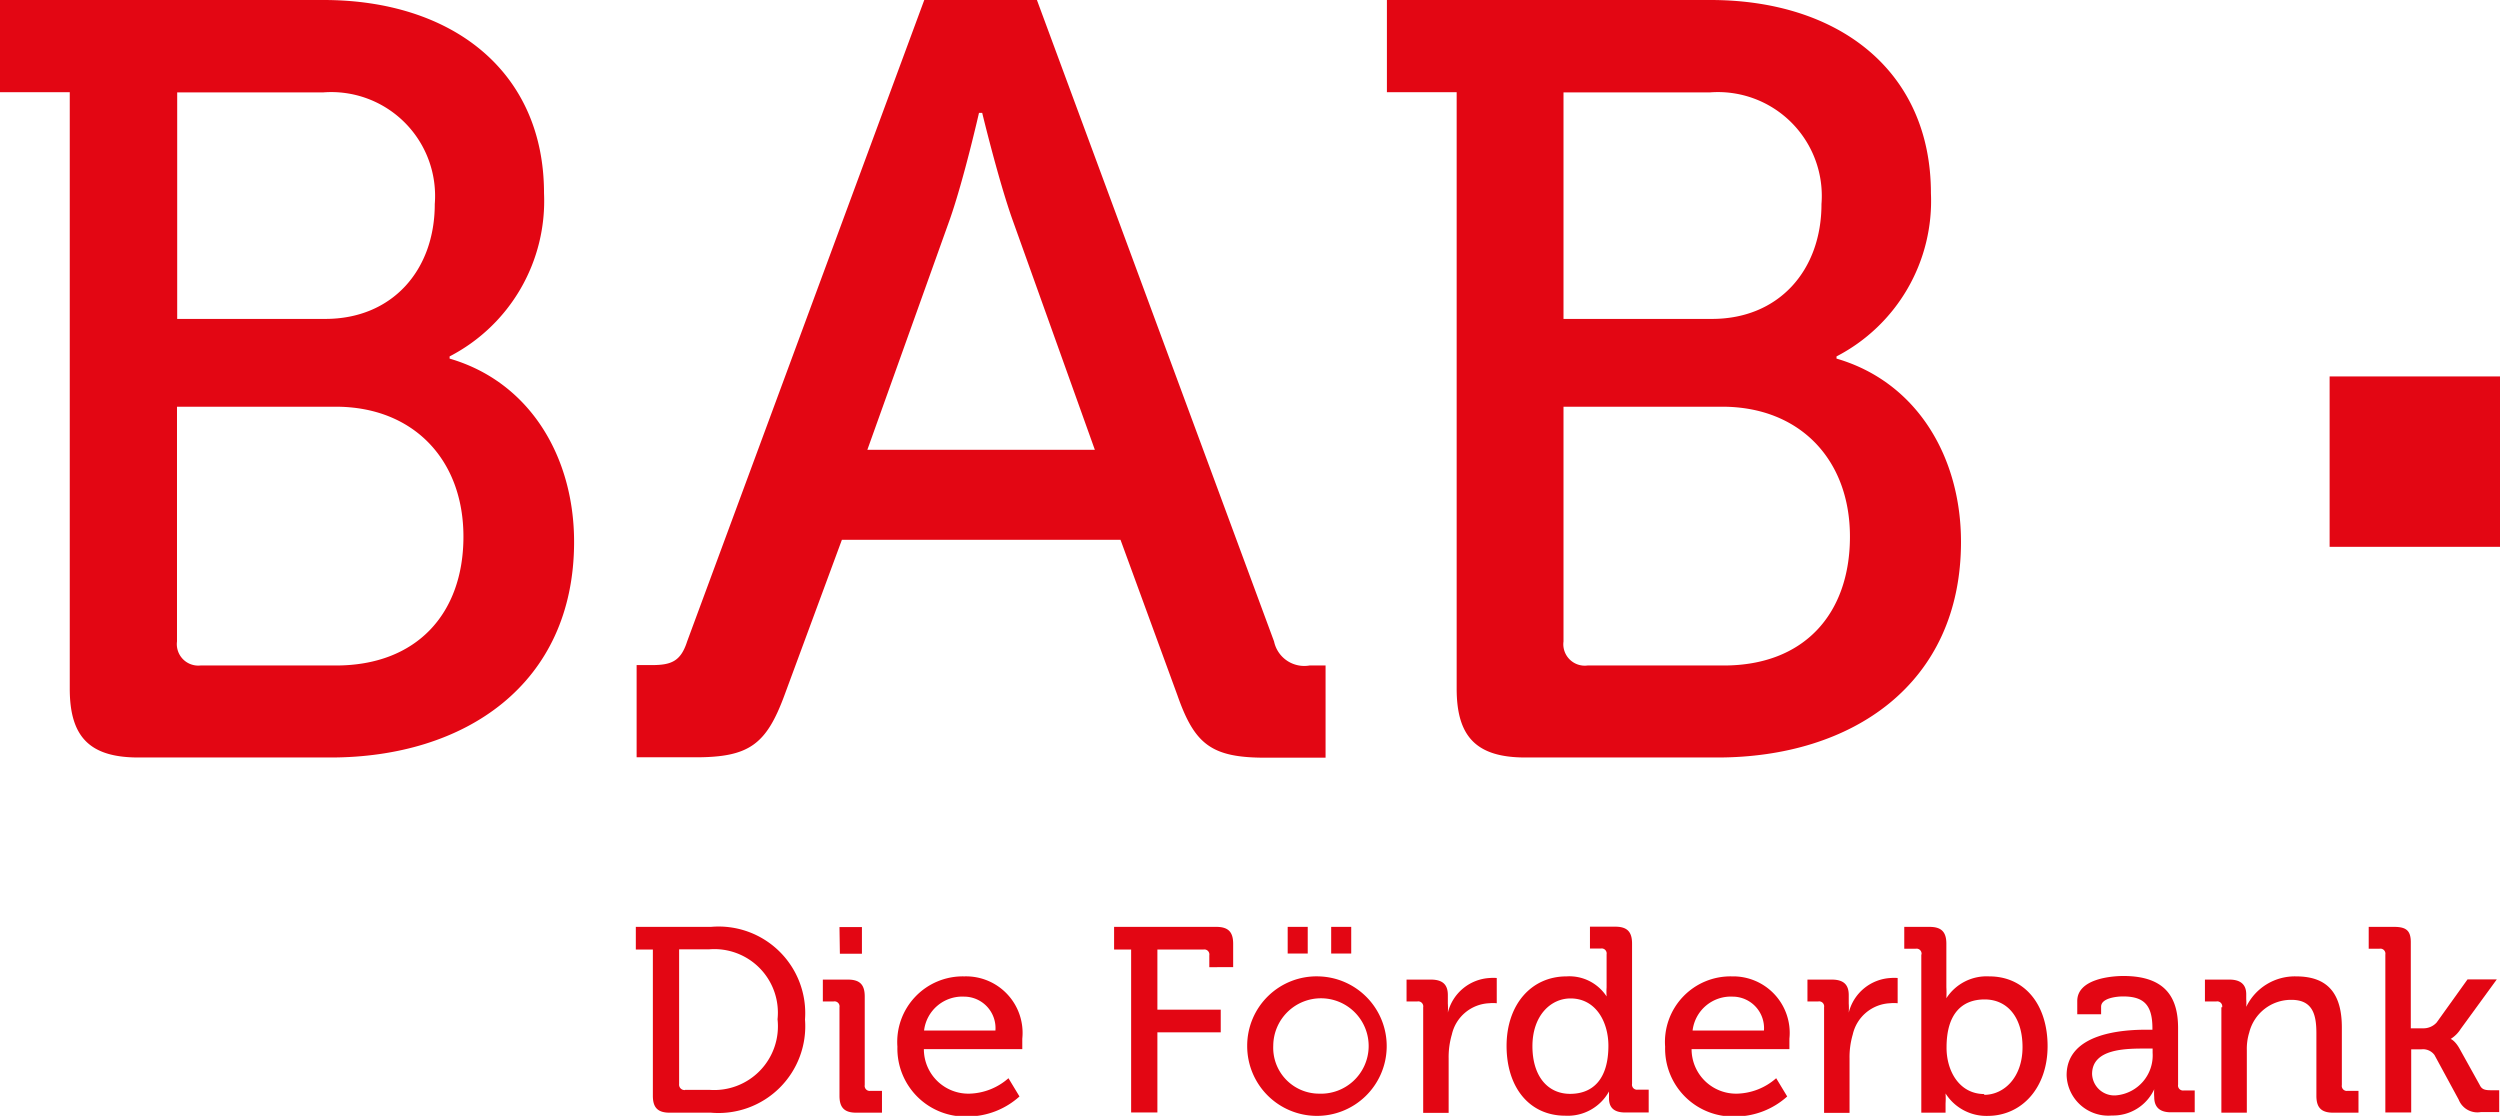 <svg id="Ebene_1" data-name="Ebene 1"
    xmlns="http://www.w3.org/2000/svg" viewBox="0 0 124.72 55.67">
    <g id="g95">
        <path id="path59" d="M65.33,33.2A1.54,1.54,0,0,1,63.56,32L51.73,0H46.11L34.28,32c-.32,1-.8,1.18-1.77,1.18h-.75v4.6H34.7c2.68,0,3.53-.64,4.44-3.11L42,26.93H55.9l2.84,7.76c.86,2.46,1.71,3.11,4.39,3.11h3V33.2ZM43.27,22.44l4.12-11.51c.7-2,1.45-5.3,1.45-5.3H49s.8,3.32,1.5,5.3l4.12,11.51Z" style="fill:#e30613"/>
        <path id="path61" d="M22.43,17.89v-.11a8.73,8.73,0,0,0,4.71-8.14c0-6.1-4.6-9.64-11-9.64H0V4.6H3.48V34.36c0,2.41,1,3.43,3.43,3.43h9.58c6.69,0,12.15-3.64,12.15-10.76C28.64,22.81,26.45,19.06,22.43,17.89ZM8.84,4.61h7.28a5.18,5.18,0,0,1,5.57,5.57c0,3.32-2.14,5.73-5.46,5.73H8.84ZM16.76,33.2H10A1.07,1.07,0,0,1,8.83,32V20.29h7.92c3.85,0,6.37,2.62,6.37,6.48S20.77,33.2,16.76,33.2Z" style="fill:#e30613"/>
        <path id="path63" d="M91.62,17.89v-.11a8.73,8.73,0,0,0,4.71-8.14c0-6.1-4.6-9.64-11-9.64H69.19V4.6h3.48V34.36c0,2.41,1,3.43,3.43,3.43h9.58c6.69,0,12.15-3.64,12.15-10.76C97.83,22.81,95.64,19.06,91.62,17.89ZM78,4.61H85.3a5.18,5.18,0,0,1,5.57,5.57c0,3.32-2.14,5.73-5.46,5.73H78ZM86,33.2H79.2A1.07,1.07,0,0,1,78,32V20.29h7.92c3.85,0,6.37,2.62,6.37,6.48S90,33.2,86,33.2Z" style="fill:#e30613"/>
        <rect id="rect65" x="116.22" y="18.78" width="8.5" height="8.5" style="fill:#e30613"/>
        <g id="g93">
            <path id="path67" d="M32.57,47.37h-.85V46.24h3.75a4.32,4.32,0,0,1,4.69,4.62,4.33,4.33,0,0,1-4.69,4.65H33.41c-.59,0-.84-.25-.84-.84Zm1.6,7h1.21a3.18,3.18,0,0,0,3.41-3.52,3.17,3.17,0,0,0-3.41-3.49h-1.5v6.72A.27.27,0,0,0,34.17,54.38Z" style="fill:#e30613"/>
            <path id="path69" d="M41.88,50.25a.25.25,0,0,0-.29-.29h-.54V48.87H42.3c.59,0,.84.25.84.84v4.42a.25.25,0,0,0,.29.29H44v1.09H42.72c-.59,0-.84-.25-.84-.84Zm0-4H43v1.33H41.9Z" style="fill:#e30613"/>
            <path id="path71" d="M48.11,48.71A2.82,2.82,0,0,1,51,51.82c0,.17,0,.52,0,.52H46.09a2.22,2.22,0,0,0,2.28,2.22,3.06,3.06,0,0,0,1.94-.77l.55.91a3.88,3.88,0,0,1-2.56,1,3.39,3.39,0,0,1-3.53-3.48A3.27,3.27,0,0,1,48.11,48.71Zm1.55,2.7a1.57,1.57,0,0,0-1.56-1.69,1.92,1.92,0,0,0-2,1.69Z" style="fill:#e30613"/>
            <path id="path73" d="M56.43,47.37h-.85V46.24h5.1c.59,0,.84.25.84.84v1.17H60.33v-.59a.25.25,0,0,0-.29-.29h-2.3v3H60.9v1.13H57.74v4H56.43Z" style="fill:#e30613"/>
            <path id="path75" d="M65.79,48.71a3.48,3.48,0,1,1-3.57,3.46A3.46,3.46,0,0,1,65.79,48.71Zm0,5.85a2.38,2.38,0,1,0-2.27-2.39A2.29,2.29,0,0,0,65.79,54.56Zm-1.55-8.32h1v1.33h-1Zm2.17,0h1v1.33h-1Z" style="fill:#e30613"/>
            <path id="path77" d="M71,50.25a.25.25,0,0,0-.29-.29h-.54V48.87h1.21c.58,0,.85.24.85.77v.42a3.44,3.44,0,0,1,0,.46h0a2.28,2.28,0,0,1,2.1-1.73,2.24,2.24,0,0,1,.34,0v1.26a1.85,1.85,0,0,0-.38,0,2,2,0,0,0-1.86,1.56,4,4,0,0,0-.16,1.19v2.72H71Z" style="fill:#e30613"/>
            <path id="path79" d="M78.15,48.71a2.22,2.22,0,0,1,2,1h0a3.38,3.38,0,0,1,0-.45V47.61a.25.25,0,0,0-.29-.29h-.54V46.23h1.26c.59,0,.84.25.84.84v7a.25.25,0,0,0,.29.29h.54V55.5H81.08c-.58,0-.81-.26-.81-.71,0-.2,0-.34,0-.34h0a2.35,2.35,0,0,1-2.18,1.21c-1.8,0-2.93-1.42-2.93-3.48S76.39,48.71,78.15,48.71Zm2.09,3.46c0-1.18-.62-2.36-1.89-2.36-1,0-1.9.87-1.9,2.38s.77,2.38,1.88,2.38S80.24,53.87,80.24,52.17Z" style="fill:#e30613"/>
            <path id="path81" d="M86.41,48.71a2.82,2.82,0,0,1,2.86,3.11c0,.17,0,.52,0,.52H84.39a2.22,2.22,0,0,0,2.28,2.22,3.06,3.06,0,0,0,1.94-.77l.55.91a3.88,3.88,0,0,1-2.56,1,3.39,3.39,0,0,1-3.53-3.48A3.27,3.27,0,0,1,86.41,48.71ZM88,51.41a1.57,1.57,0,0,0-1.56-1.69,1.92,1.92,0,0,0-2,1.69Z" style="fill:#e30613"/>
            <path id="path83" d="M91,50.25a.25.25,0,0,0-.29-.29h-.54V48.87h1.21c.58,0,.85.24.85.77v.42a3.44,3.44,0,0,1,0,.46h0a2.28,2.28,0,0,1,2.1-1.73,2.24,2.24,0,0,1,.34,0v1.26a1.85,1.85,0,0,0-.38,0,2,2,0,0,0-1.86,1.56,4,4,0,0,0-.16,1.19v2.72H91Z" style="fill:#e30613"/>
            <path id="path85" d="M95.86,47.62a.25.25,0,0,0-.29-.29H95V46.24h1.26c.59,0,.84.25.84.84v2.17a4.93,4.93,0,0,1,0,.55h0a2.39,2.39,0,0,1,2.14-1.09c1.78,0,2.91,1.42,2.91,3.48s-1.27,3.48-3,3.48a2.41,2.41,0,0,1-2.09-1.12h0a3.92,3.92,0,0,1,0,.5v.46H95.85V47.62Zm3.12,7c1,0,1.92-.87,1.92-2.38s-.77-2.38-1.89-2.38-1.9.7-1.9,2.39C97.1,53.39,97.72,54.58,99,54.58Z" style="fill:#e30613"/>
            <path id="path87" d="M107.09,51.37h.29V51.3c0-1.17-.43-1.59-1.47-1.59-.31,0-1.09.08-1.09.51v.38h-1.19v-.66c0-1.09,1.65-1.25,2.3-1.25,2.15,0,2.73,1.13,2.73,2.6v2.82a.25.25,0,0,0,.29.29h.54v1.09H108.3c-.59,0-.83-.29-.83-.76a2.49,2.49,0,0,1,0-.39h0a2.26,2.26,0,0,1-2.11,1.31,2.08,2.08,0,0,1-2.26-2C103.09,51.5,106,51.37,107.09,51.37Zm-1.47,3.27a2,2,0,0,0,1.77-2.11v-.22h-.33c-1,0-2.69,0-2.69,1.27A1.11,1.11,0,0,0,105.62,54.64Z" style="fill:#e30613"/>
            <path id="path89" d="M110.86,50.25a.25.25,0,0,0-.29-.29H110V48.87h1.22c.56,0,.84.25.84.73v.25a2.44,2.44,0,0,1,0,.38h0a2.69,2.69,0,0,1,2.49-1.52c1.57,0,2.28.85,2.28,2.55v2.87a.25.25,0,0,0,.29.29h.54v1.09h-1.26c-.59,0-.84-.25-.84-.84V51.55c0-.93-.18-1.67-1.25-1.67a2.15,2.15,0,0,0-2.1,1.63,2.74,2.74,0,0,0-.12.89v3.11h-1.27V50.25Z" style="fill:#e30613"/>
            <path id="path91" d="M119,47.62a.25.25,0,0,0-.29-.29h-.54V46.24h1.26c.59,0,.84.17.84.76v4.3h.59a.89.89,0,0,0,.7-.29l1.54-2.15h1.46l-1.8,2.47a1.56,1.56,0,0,1-.5.5v0s.22.08.45.5l1,1.8c.1.21.24.26.56.26h.41v1.09h-.92a1,1,0,0,1-1.1-.62l-1.21-2.23a.71.71,0,0,0-.66-.28h-.5V55.5H119Z" style="fill:#e30613"/>
        </g>
    </g>
</svg>